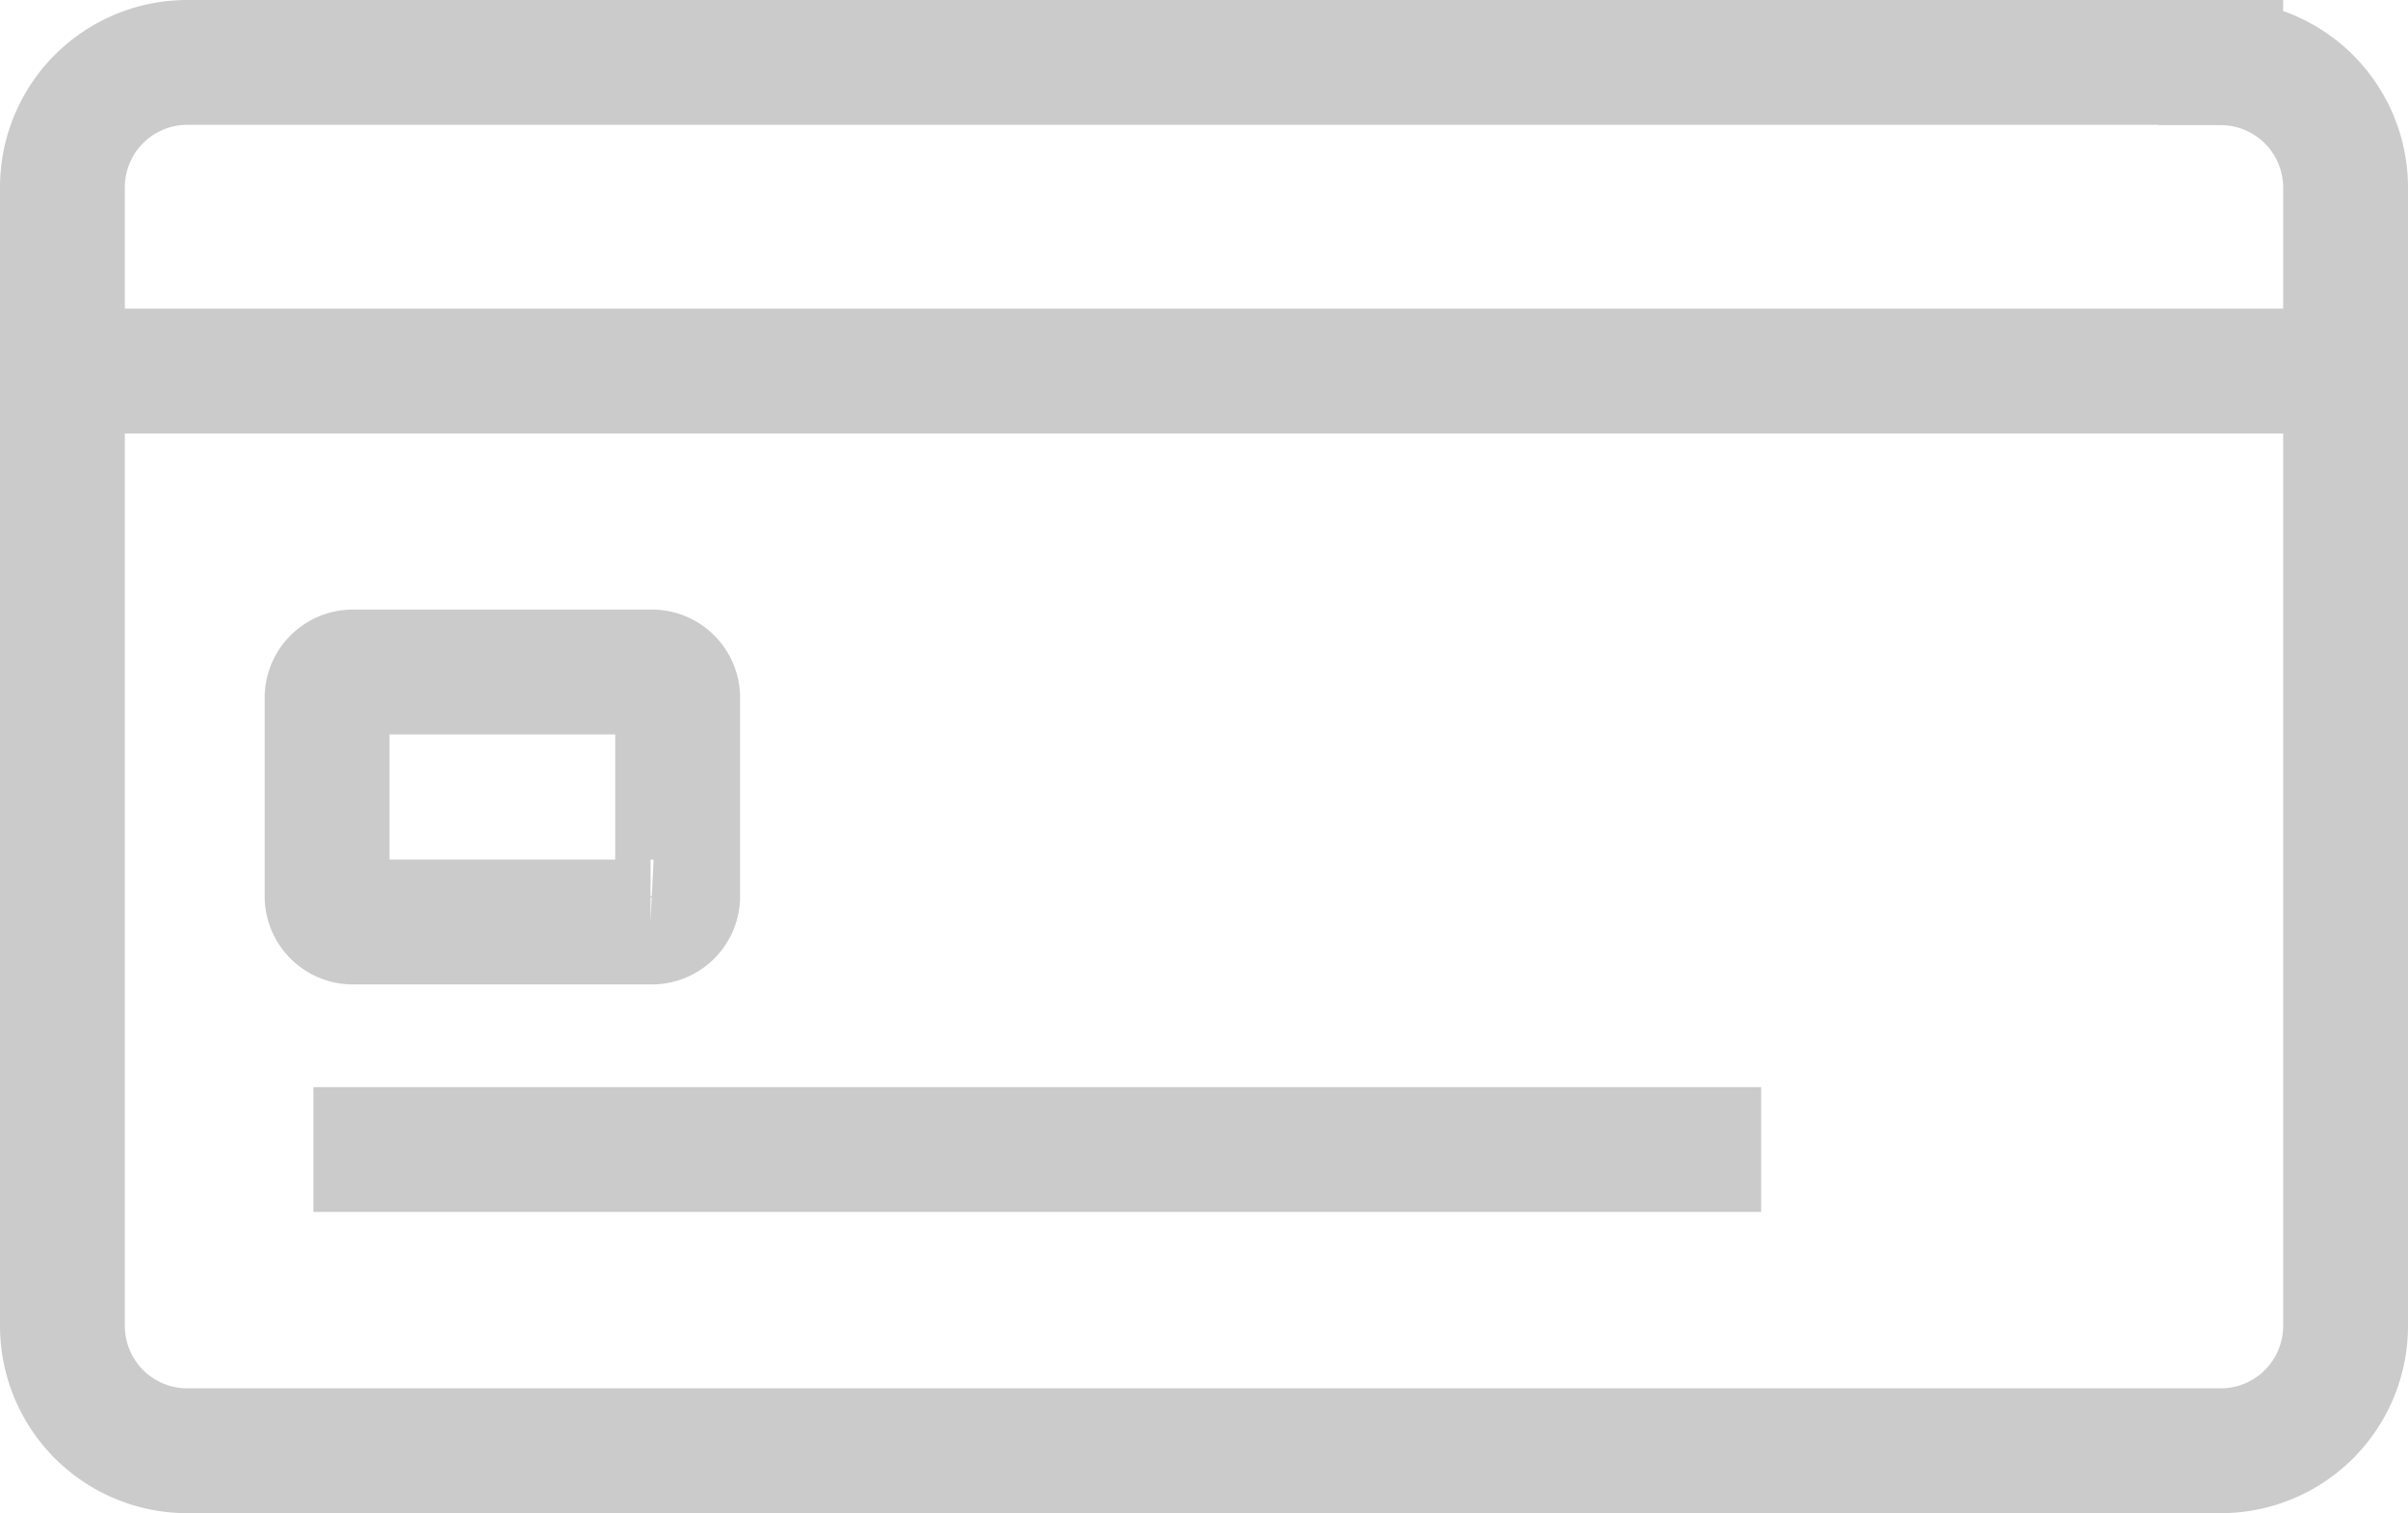 <svg xmlns="http://www.w3.org/2000/svg" viewBox="0 0 38.573 24.242">
  <defs>
    <style>
      .cls-1 {
        fill: none;
        stroke: #cbcbcb;
        stroke-miterlimit: 10;
        stroke-width: 2px;
      }
    </style>
  </defs>
  <g id="Icon-Credit_Card" data-name="Icon-Credit Card" transform="translate(-0.31 -0.29)">
    <g id="Layer_1" data-name="Layer 1" transform="translate(1.31 1.29)">
      <path id="Path_1292" data-name="Path 1292" class="cls-1" d="M1.31,6.235H37.583M5.33,18.706H28.522M10.731,15.061H5.985a.415.415,0,0,1-.435-.39V11.446a.415.415,0,0,1,.435-.39h4.745a.415.415,0,0,1,.435.39v3.225a.415.415,0,0,1-.435.39ZM35.883,1.29H3.31a2,2,0,0,0-2,2V21.532a2,2,0,0,0,2,2H35.883a2,2,0,0,0,2-2V3.3a2,2,0,0,0-2-2.005Z" transform="translate(-1.31 -1.29)"/>
    </g>
  </g>
</svg>
